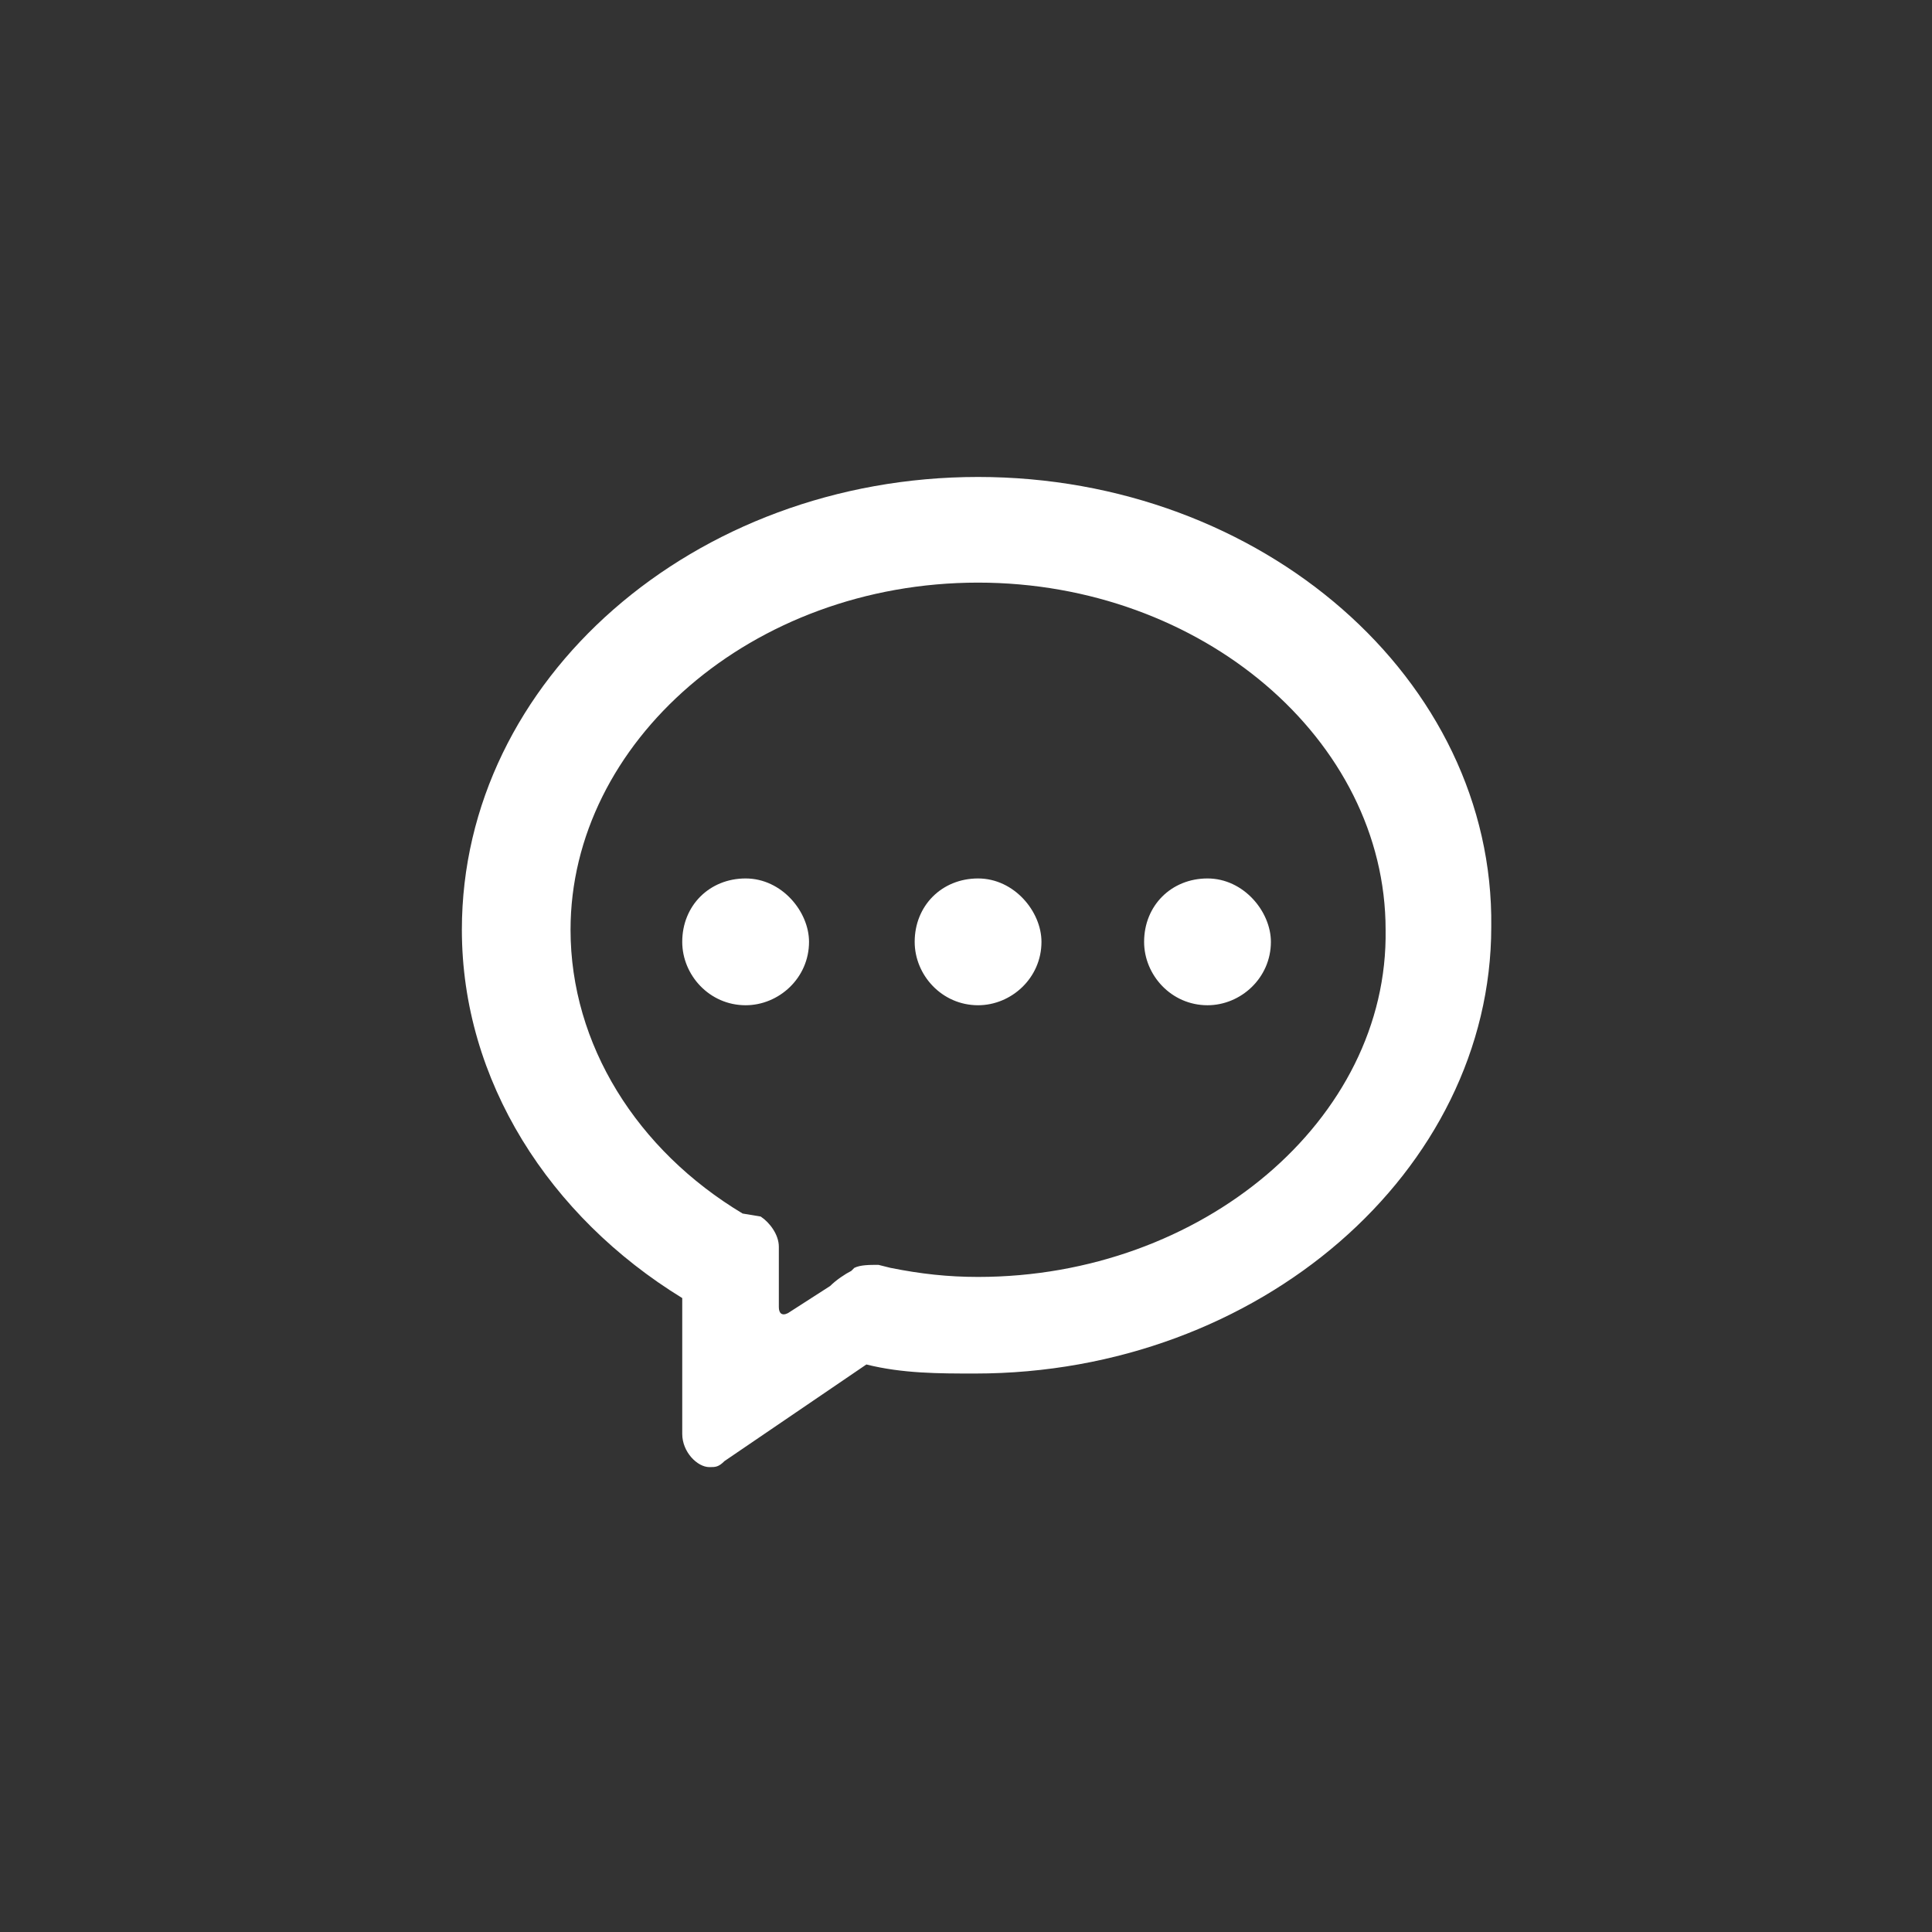 <?xml version="1.0" encoding="utf-8"?>
<!-- Generator: Adobe Illustrator 26.0.0, SVG Export Plug-In . SVG Version: 6.00 Build 0)  -->
<svg version="1.1" id="_x31_" xmlns="http://www.w3.org/2000/svg" xmlns:xlink="http://www.w3.org/1999/xlink" x="0px" y="0px"
	 viewBox="0 0 64 64" style="enable-background:new 0 0 64 64;" xml:space="preserve">
<rect x="0" y="0" width="64" height="64" fill="#333333" stroke="none"/>
<style type="text/css">
	.st0{fill:#FFFFFF;}
</style>
<g>
	<path class="st0" d="M32.4,15.8c-9.4,0-17.1,6.7-17.1,15c0,5,2.9,9.5,7.3,12.2v4.5c0,0.6,0.5,1.1,0.9,1.1c0.2,0,0.3,0,0.5-0.2
		l4.7-3.2c1.2,0.3,2.4,0.3,3.6,0.3c9.4,0,17.1-6.7,17.1-14.8C49.5,22.5,41.8,15.8,32.4,15.8z M32.4,42.3c-1,0-1.9-0.1-2.9-0.3
		l-0.4-0.1c-0.3,0-0.6,0-0.8,0.1l-0.1,0.1c-0.2,0.1-0.5,0.3-0.7,0.5l-1.4,0.9c-0.2,0.1-0.3,0-0.3-0.2v-0.9c0-0.2,0-0.6,0-0.8v-0.3
		c0-0.4-0.3-0.8-0.6-1l-0.6-0.1c-3.5-2.1-5.7-5.6-5.7-9.4c0-6.2,6-11.5,13.5-11.5c7.4,0,13.5,5.2,13.5,11.5
		C46,37.1,39.8,42.3,32.4,42.3z"/>
	<path class="st0" d="M24.7,29.1c-1.2,0-2.1,0.9-2.1,2.1c0,1.1,0.9,2.1,2.1,2.1c1.1,0,2.1-0.9,2.1-2.1
		C26.8,30.2,25.9,29.1,24.7,29.1z"/>
	<path class="st0" d="M32.4,29.1c-1.2,0-2.1,0.9-2.1,2.1c0,1.1,0.9,2.1,2.1,2.1c1.1,0,2.1-0.9,2.1-2.1
		C34.5,30.2,33.6,29.1,32.4,29.1z"/>
	<path class="st0" d="M40,29.1c-1.2,0-2.1,0.9-2.1,2.1c0,1.1,0.9,2.1,2.1,2.1c1.1,0,2.1-0.9,2.1-2.1C42.1,30.2,41.2,29.1,40,29.1z"
		/>
</g>
</svg>
